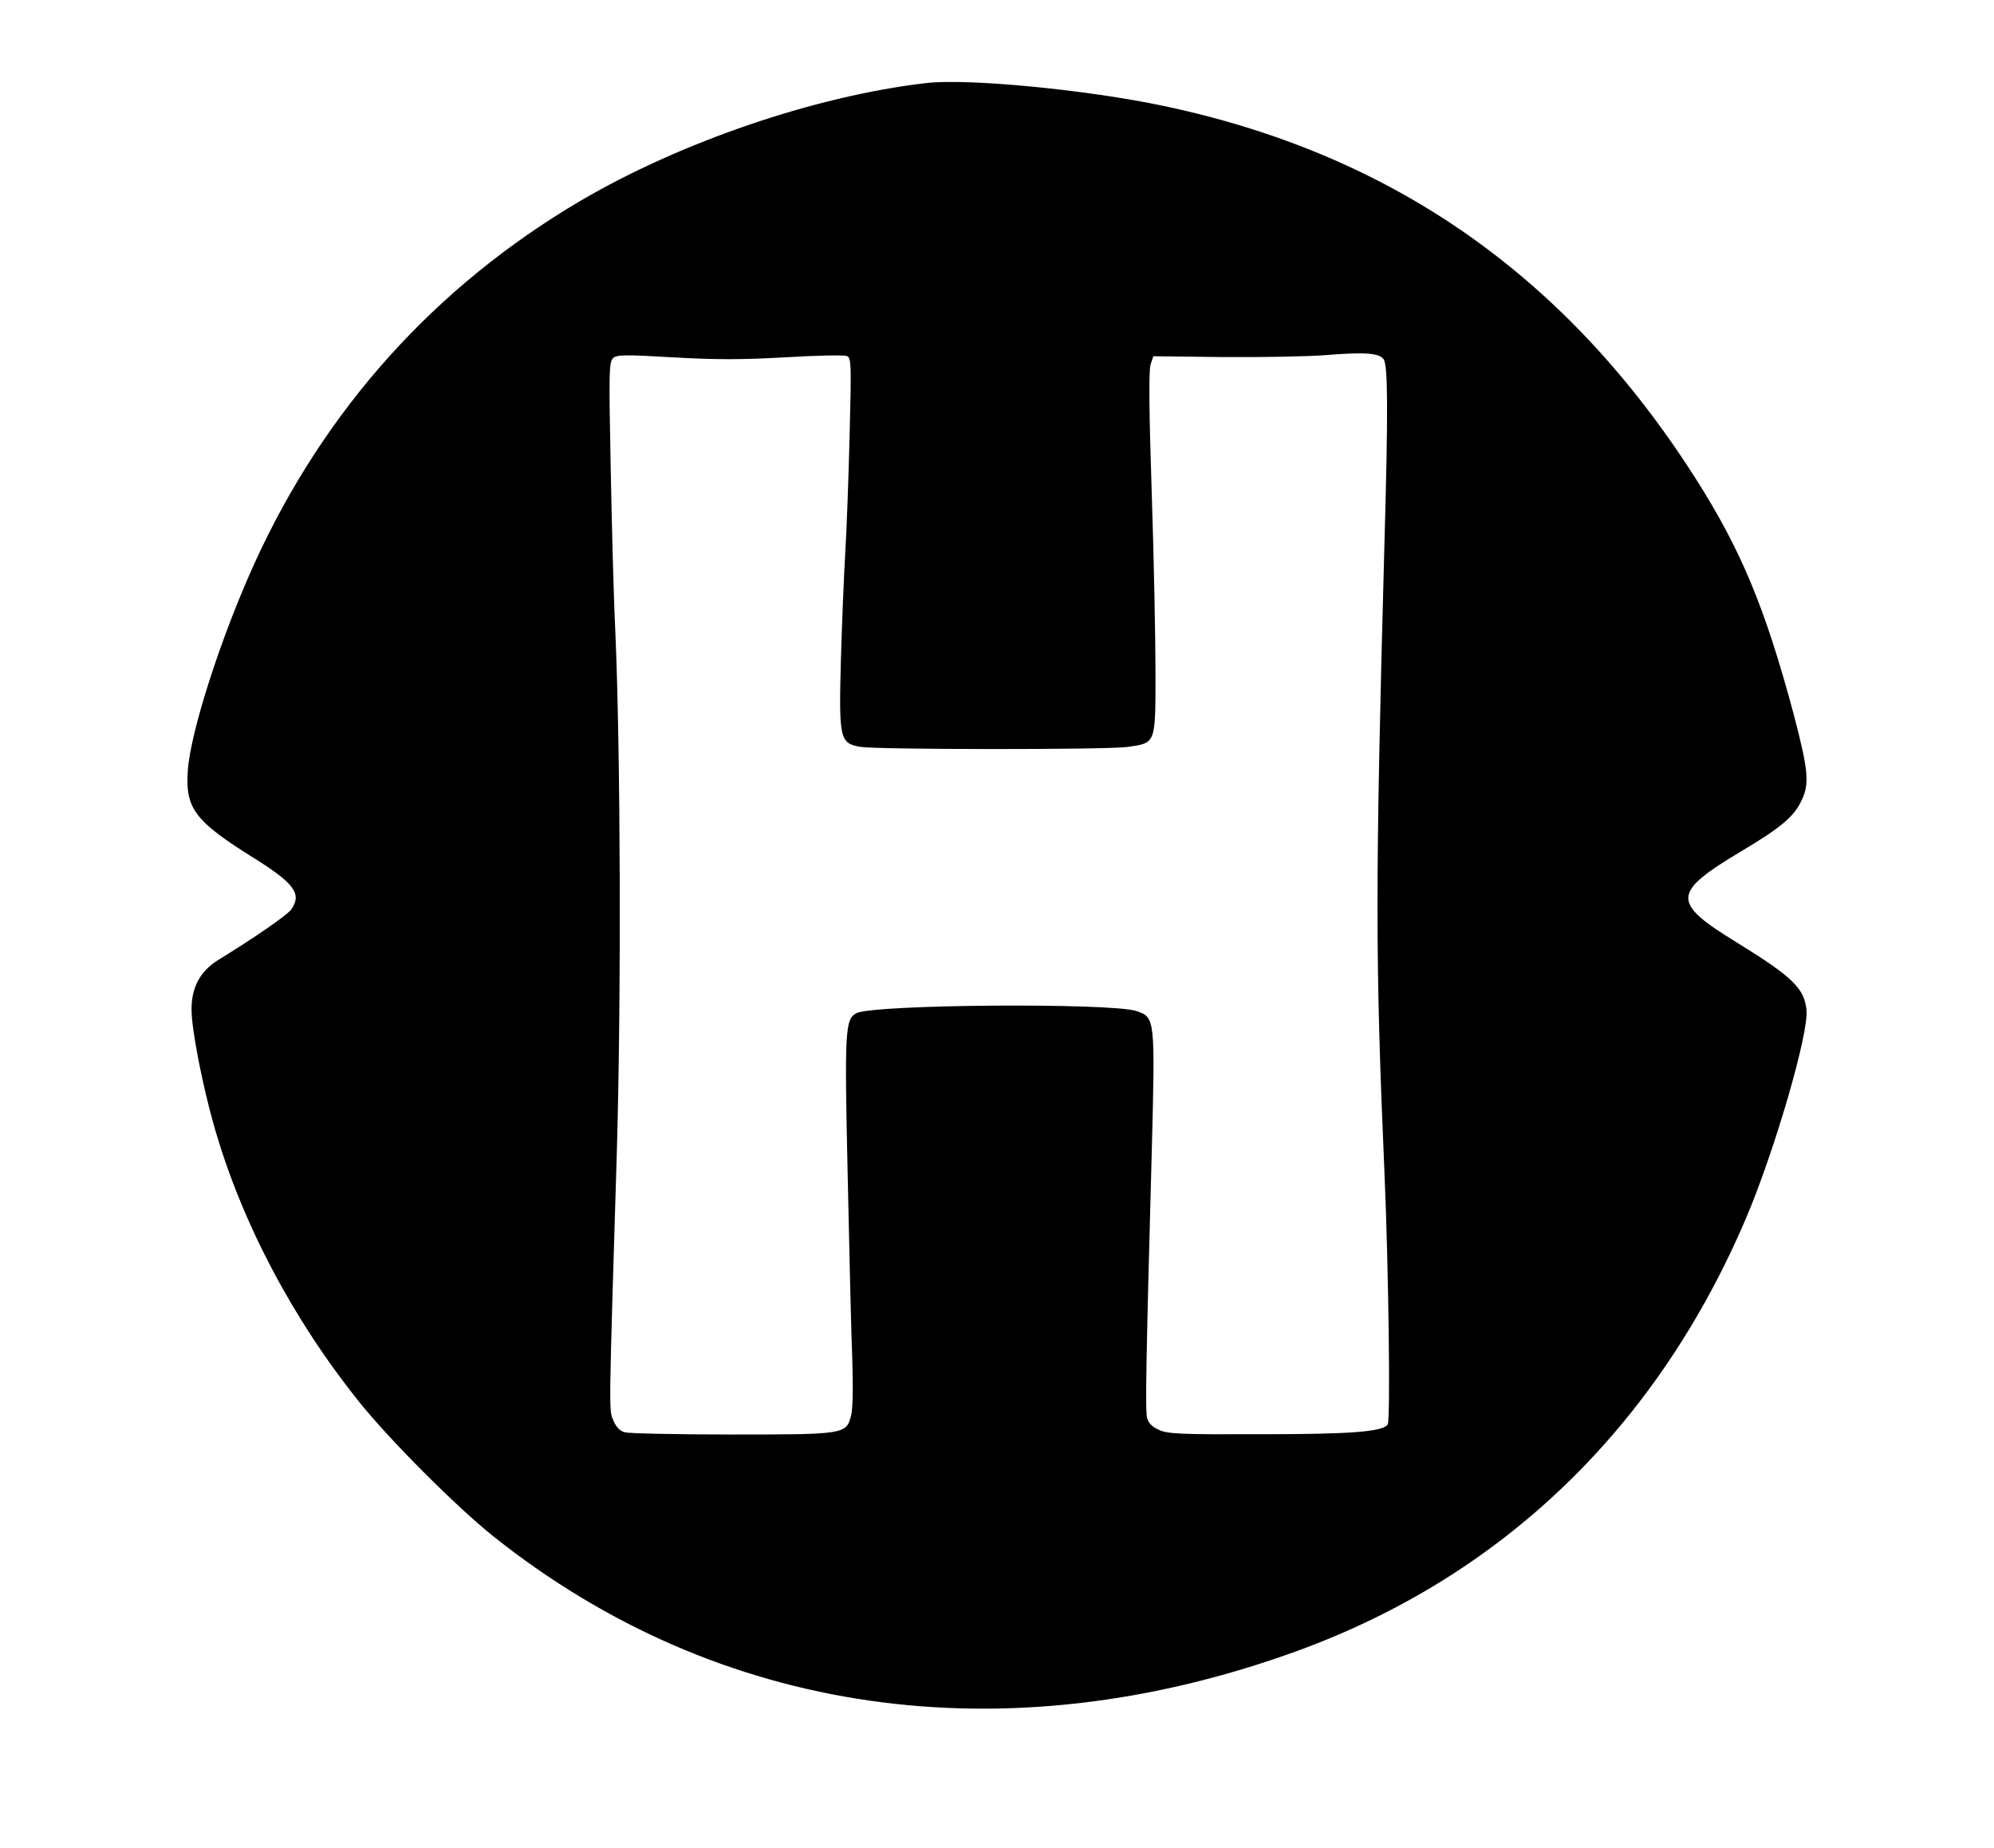 <?xml version="1.0" standalone="no"?>
<!DOCTYPE svg PUBLIC "-//W3C//DTD SVG 20010904//EN"
 "http://www.w3.org/TR/2001/REC-SVG-20010904/DTD/svg10.dtd">
<svg version="1.0" xmlns="http://www.w3.org/2000/svg"
 width="736pt" height="682pt" viewBox="0 0 736 682"
 preserveAspectRatio="xMidYMid meet">

<g transform="translate(0,682) scale(0.1,-0.1)"
fill="#000000" stroke="none">
<path d="M3415 6513 c-408 -48 -902 -217 -1272 -434 -537 -316 -945 -770
-1204 -1339 -124 -273 -237 -624 -246 -767 -9 -138 27 -185 247 -322 147 -92
175 -131 135 -188 -14 -20 -135 -104 -269 -186 -68 -42 -100 -103 -99 -186 1
-76 41 -280 84 -430 101 -353 289 -709 535 -1016 113 -141 359 -387 494 -495
831 -663 1889 -815 2965 -425 760 276 1330 825 1660 1599 106 250 231 680 223
767 -8 81 -50 122 -257 250 -243 149 -241 183 18 338 144 86 192 126 220 185
31 63 26 112 -29 322 -105 391 -193 604 -364 872 -475 744 -1117 1193 -1961
1371 -283 60 -728 103 -880 84z m1692 -1019 c16 -22 17 -188 3 -684 -34 -1257
-34 -1528 0 -2315 15 -342 23 -918 12 -933 -18 -27 -137 -36 -472 -36 -292 -1
-340 1 -372 16 -25 11 -39 25 -44 44 -7 28 -4 203 17 974 13 501 13 505 -56
528 -91 31 -974 25 -1034 -8 -42 -22 -44 -64 -32 -605 6 -280 13 -585 17 -676
3 -106 2 -181 -5 -206 -18 -67 -24 -68 -441 -68 -201 0 -378 4 -393 8 -19 5
-33 19 -43 44 -17 40 -17 10 13 998 16 556 14 1460 -6 1920 -6 121 -13 393
-17 605 -7 354 -6 386 10 399 14 12 48 12 220 2 157 -9 253 -9 413 0 115 7
218 9 228 5 17 -6 18 -21 11 -294 -4 -158 -11 -352 -16 -432 -5 -80 -12 -255
-16 -390 -8 -298 -5 -314 73 -327 62 -10 910 -11 985 0 105 15 103 9 103 274
0 125 -6 426 -14 668 -10 301 -11 449 -4 470 l10 30 259 -3 c142 -1 311 2 374
7 148 12 200 8 217 -15z"/>
</g>
</svg>
